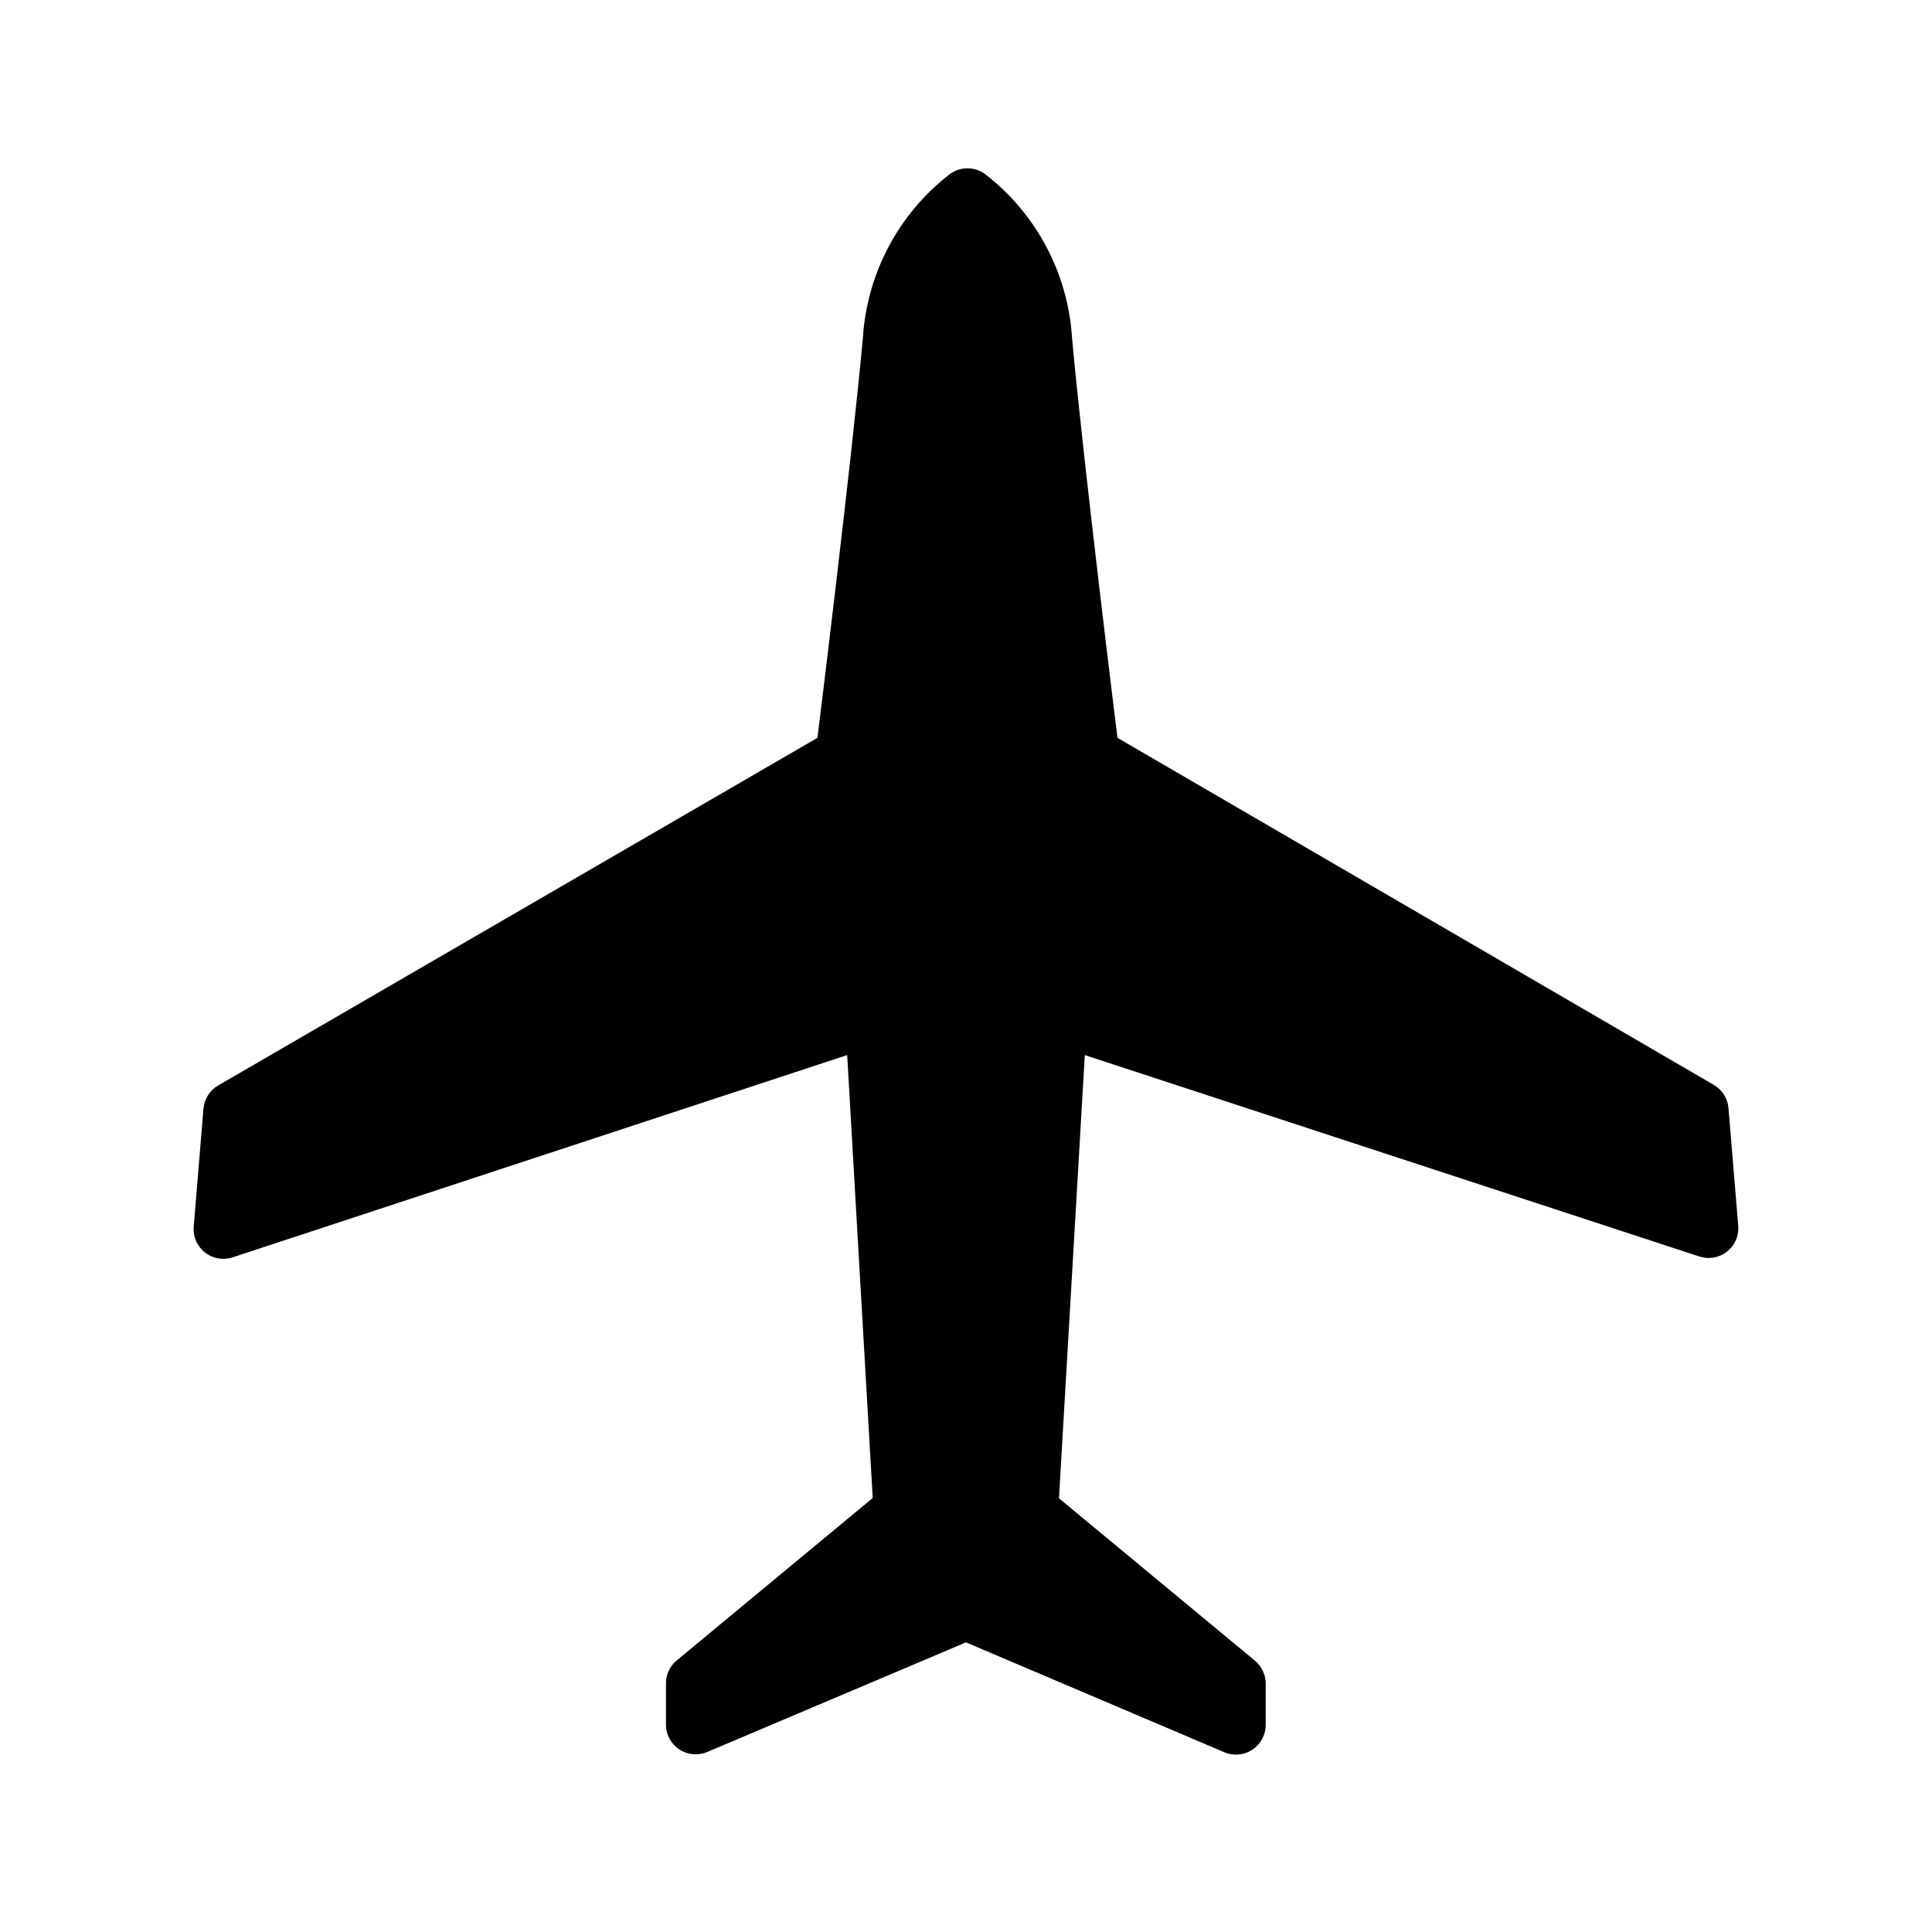 <?xml version="1.0" encoding="UTF-8"?>
<!-- Uploaded to: SVG Repo, www.svgrepo.com, Generator: SVG Repo Mixer Tools -->
<svg fill="#000000" width="800px" height="800px" version="1.1" viewBox="144 144 512 512" xmlns="http://www.w3.org/2000/svg">
 <path d="m604.67 469.11c0.129 2.59-1.027 5.078-3.086 6.648-2.062 1.574-4.766 2.031-7.227 1.227l-162.87-53.375-6.848 117.45 51.957 43.059-0.004 0.004c1.797 1.5 2.836 3.719 2.832 6.062v10.941c0 2.641-1.324 5.102-3.527 6.559-2.199 1.457-4.984 1.711-7.414 0.684l-68.484-29.125-68.566 29.047c-2.43 1.027-5.215 0.773-7.414-0.684-2.203-1.457-3.527-3.922-3.527-6.559v-10.941c-0.004-2.344 1.035-4.566 2.832-6.062l51.957-43.059-6.769-117.38-162.88 53.609c-2.461 0.809-5.164 0.348-7.227-1.223-2.059-1.574-3.215-4.059-3.086-6.648l2.598-31.488c0.203-2.598 1.68-4.926 3.938-6.219l158.78-92.102s8.973-72.266 12.043-106.04l0.004-0.004c1.082-17.105 9.488-32.91 23.062-43.375 2.769-2.019 6.523-2.019 9.289 0 13.578 10.465 21.984 26.27 23.066 43.375 3.07 33.77 12.043 106.04 12.043 106.04l157.99 91.949c2.262 1.293 3.734 3.621 3.938 6.219z"/>
</svg>